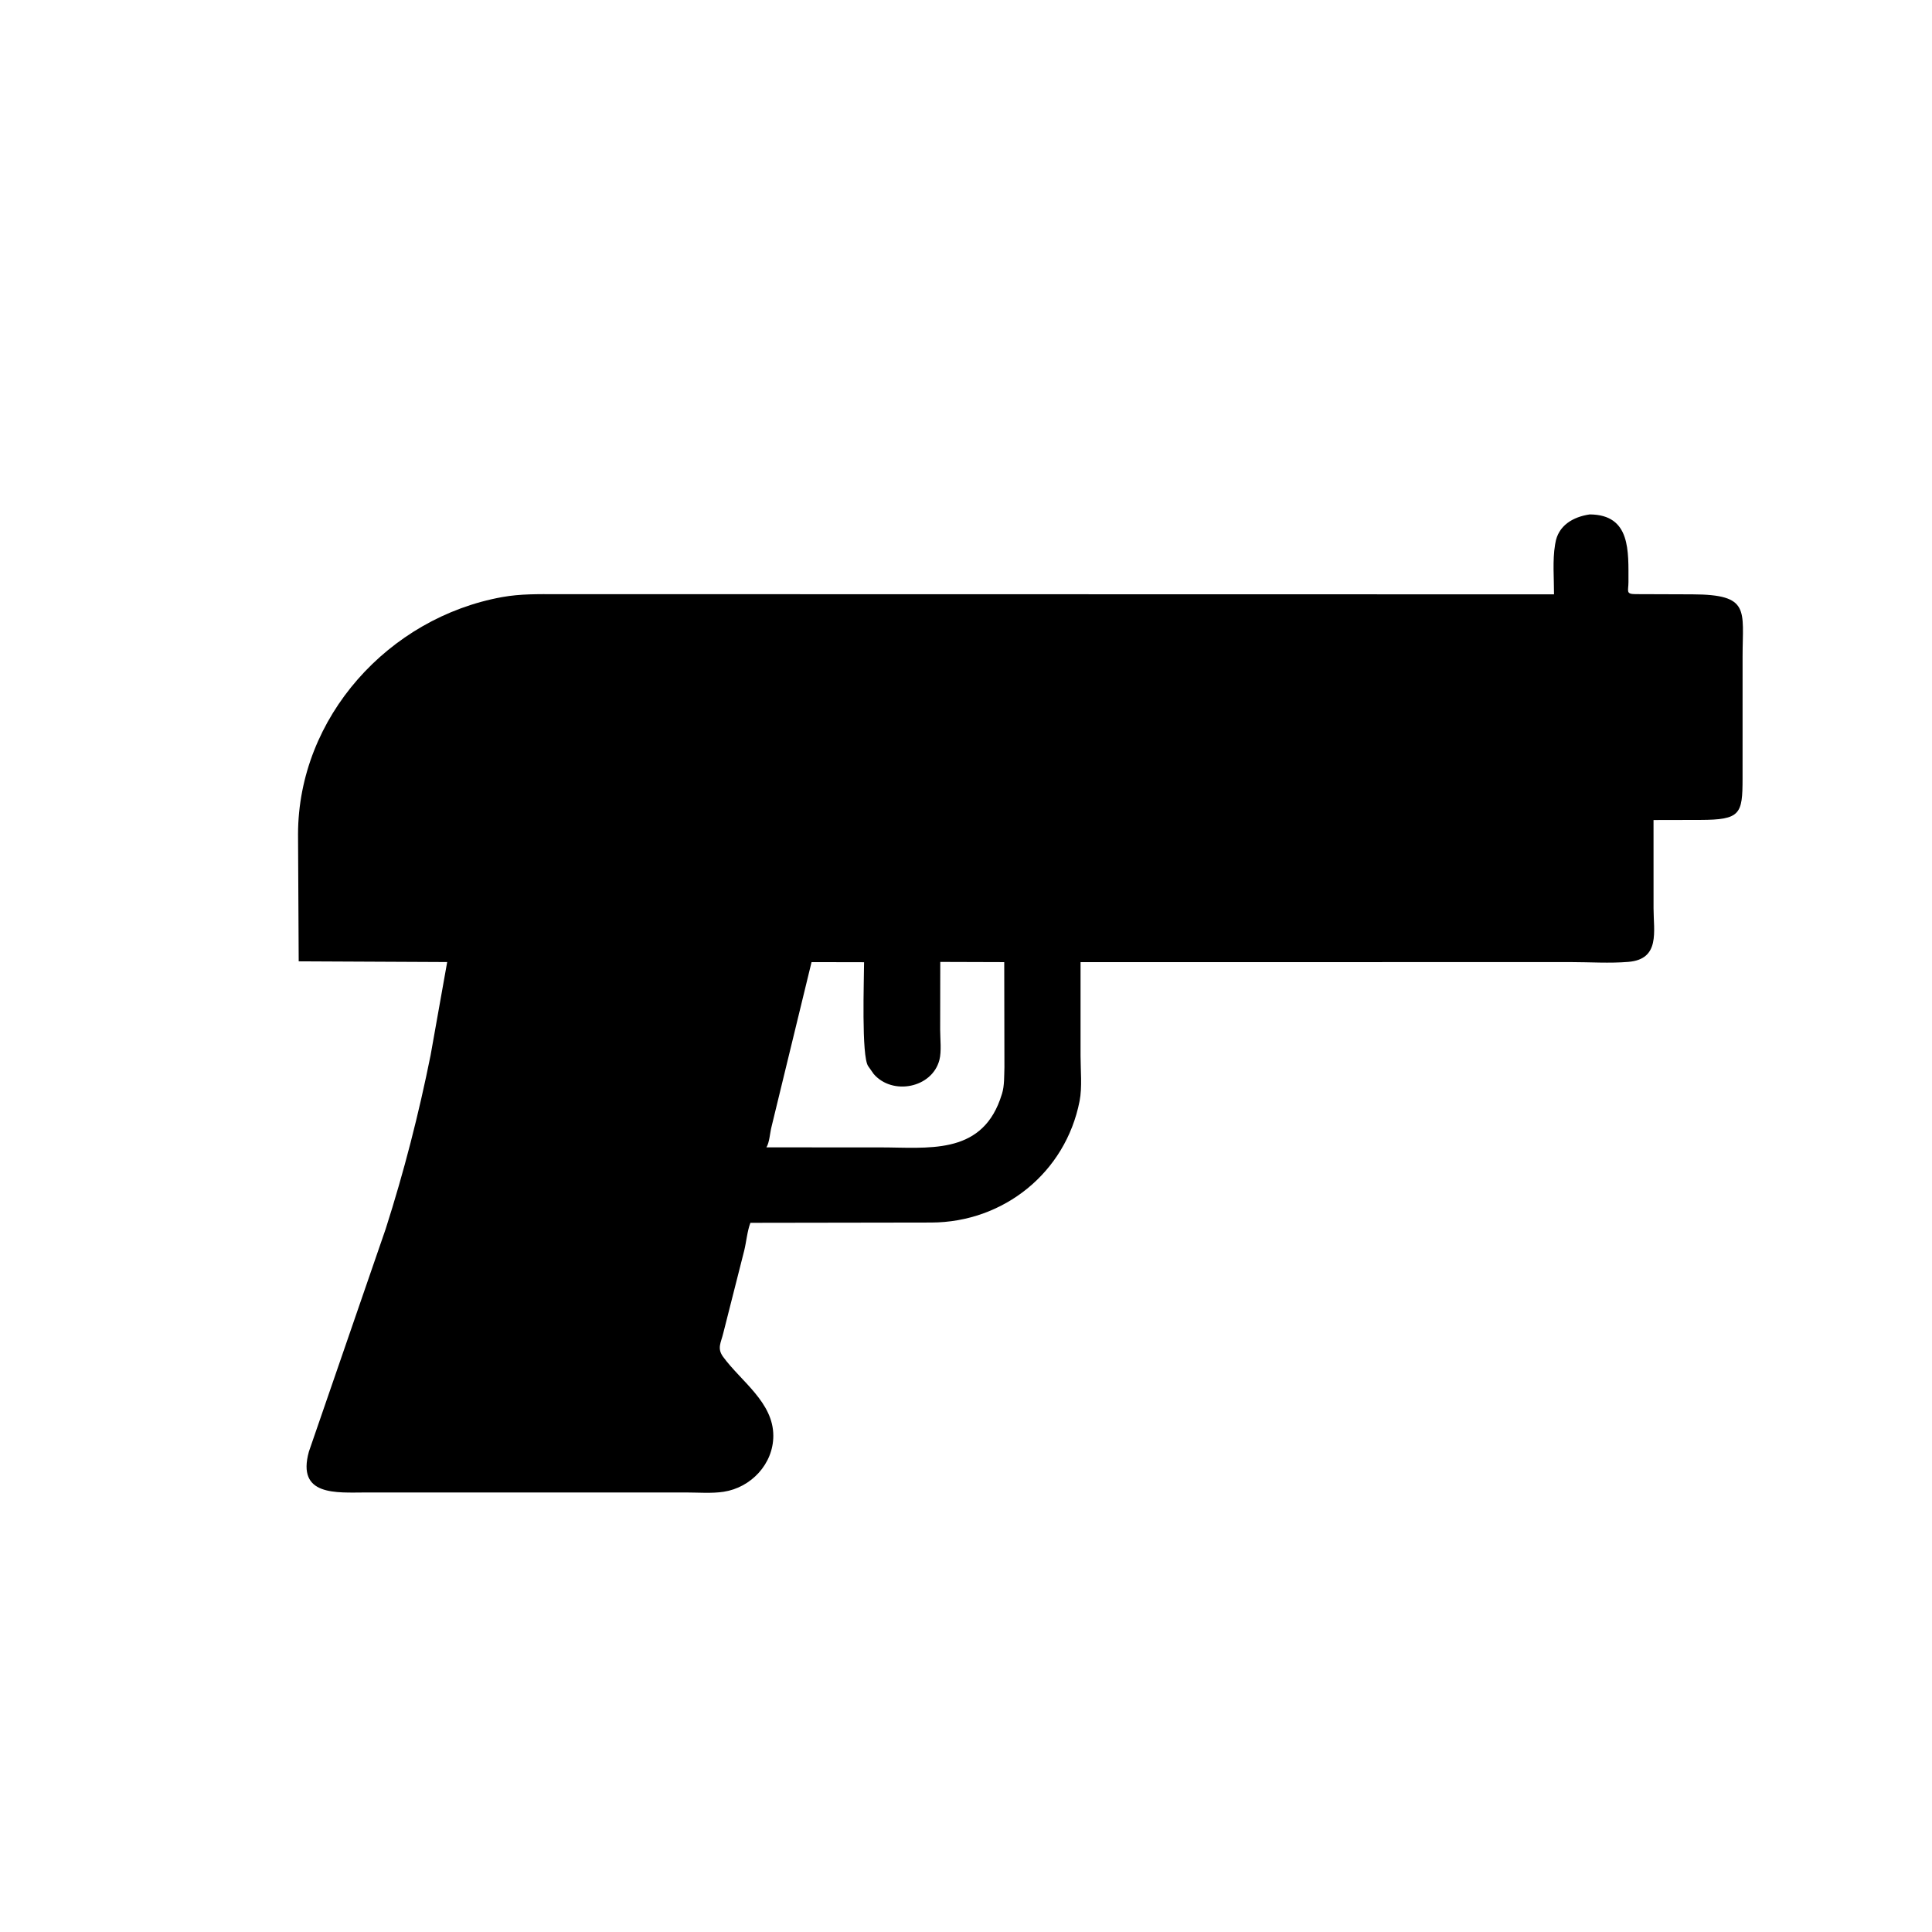 <svg version="1.1" xmlns="http://www.w3.org/2000/svg" style="display: block;" viewBox="0 0 2048 2048" width="640" height="640">
<path transform="translate(0,0)" fill="rgb(0,0,0)" d="M 388.11 1582.08 C 356.554 1582.14 314.227 1586.31 327.457 1538.71 L 408.833 1302.72 C 428.195 1242.25 443.965 1180.74 456.465 1118.5 L 474.034 1019.81 L 316.636 1019.05 L 315.925 884.299 C 316.173 760.041 412.218 654.618 532.407 632.919 C 551.679 629.44 570.488 629.842 589.985 629.836 L 1647.32 630.025 C 1647.36 613.279 1645.64 594.038 1648.42 577.541 L 1648.69 576 C 1651.62 557.115 1667.39 547.888 1685.2 545.304 C 1729 545.589 1726.15 584.607 1726.23 617.105 C 1726.25 626.42 1723.01 629.782 1733.71 629.814 L 1794.16 630.025 C 1855.68 630.275 1847.21 646.696 1847.21 695.962 L 1847.19 825.259 C 1847.16 863.067 1845.01 869.029 1802.25 869.157 L 1752.81 869.265 L 1752.83 963.006 C 1752.83 987.261 1760.08 1016.76 1726.2 1019.63 C 1706.35 1021.3 1685.21 1019.85 1665.25 1019.85 L 1145.43 1019.92 L 1145.43 1119.1 C 1145.42 1134.12 1147.27 1152.5 1144.4 1167.2 C 1129.53 1243.17 1063.67 1295.76 987.177 1295.94 L 795.461 1296.24 C 792.136 1304.88 791.176 1316.36 788.923 1325.58 L 766.859 1412.55 C 764.339 1423.37 759.766 1429.08 766.62 1438.42 C 785.703 1464.44 819.762 1486.58 819.749 1522 C 819.738 1551.95 796.071 1576.92 767.061 1581.34 C 754.451 1583.26 740.294 1582.08 727.504 1582.08 L 388.11 1582.08 z M 860.279 1019.88 L 817.738 1194.85 C 816.189 1200.95 815.663 1211.16 812.423 1216.25 L 933.071 1216.29 C 982.837 1216.28 1038.58 1224.77 1060.02 1165.84 L 1062.12 1159.58 C 1064.84 1151.1 1064.41 1140.17 1064.73 1131.32 L 1064.53 1019.89 L 996.724 1019.68 L 996.61 1091.55 C 996.6 1101.23 998.223 1114.55 995.761 1123.8 C 987.879 1153.39 946.02 1161.47 926.164 1138.5 L 920.398 1130.29 C 912.93 1120.36 915.946 1037.68 915.952 1019.99 L 860.279 1019.88 z"/>
</svg>